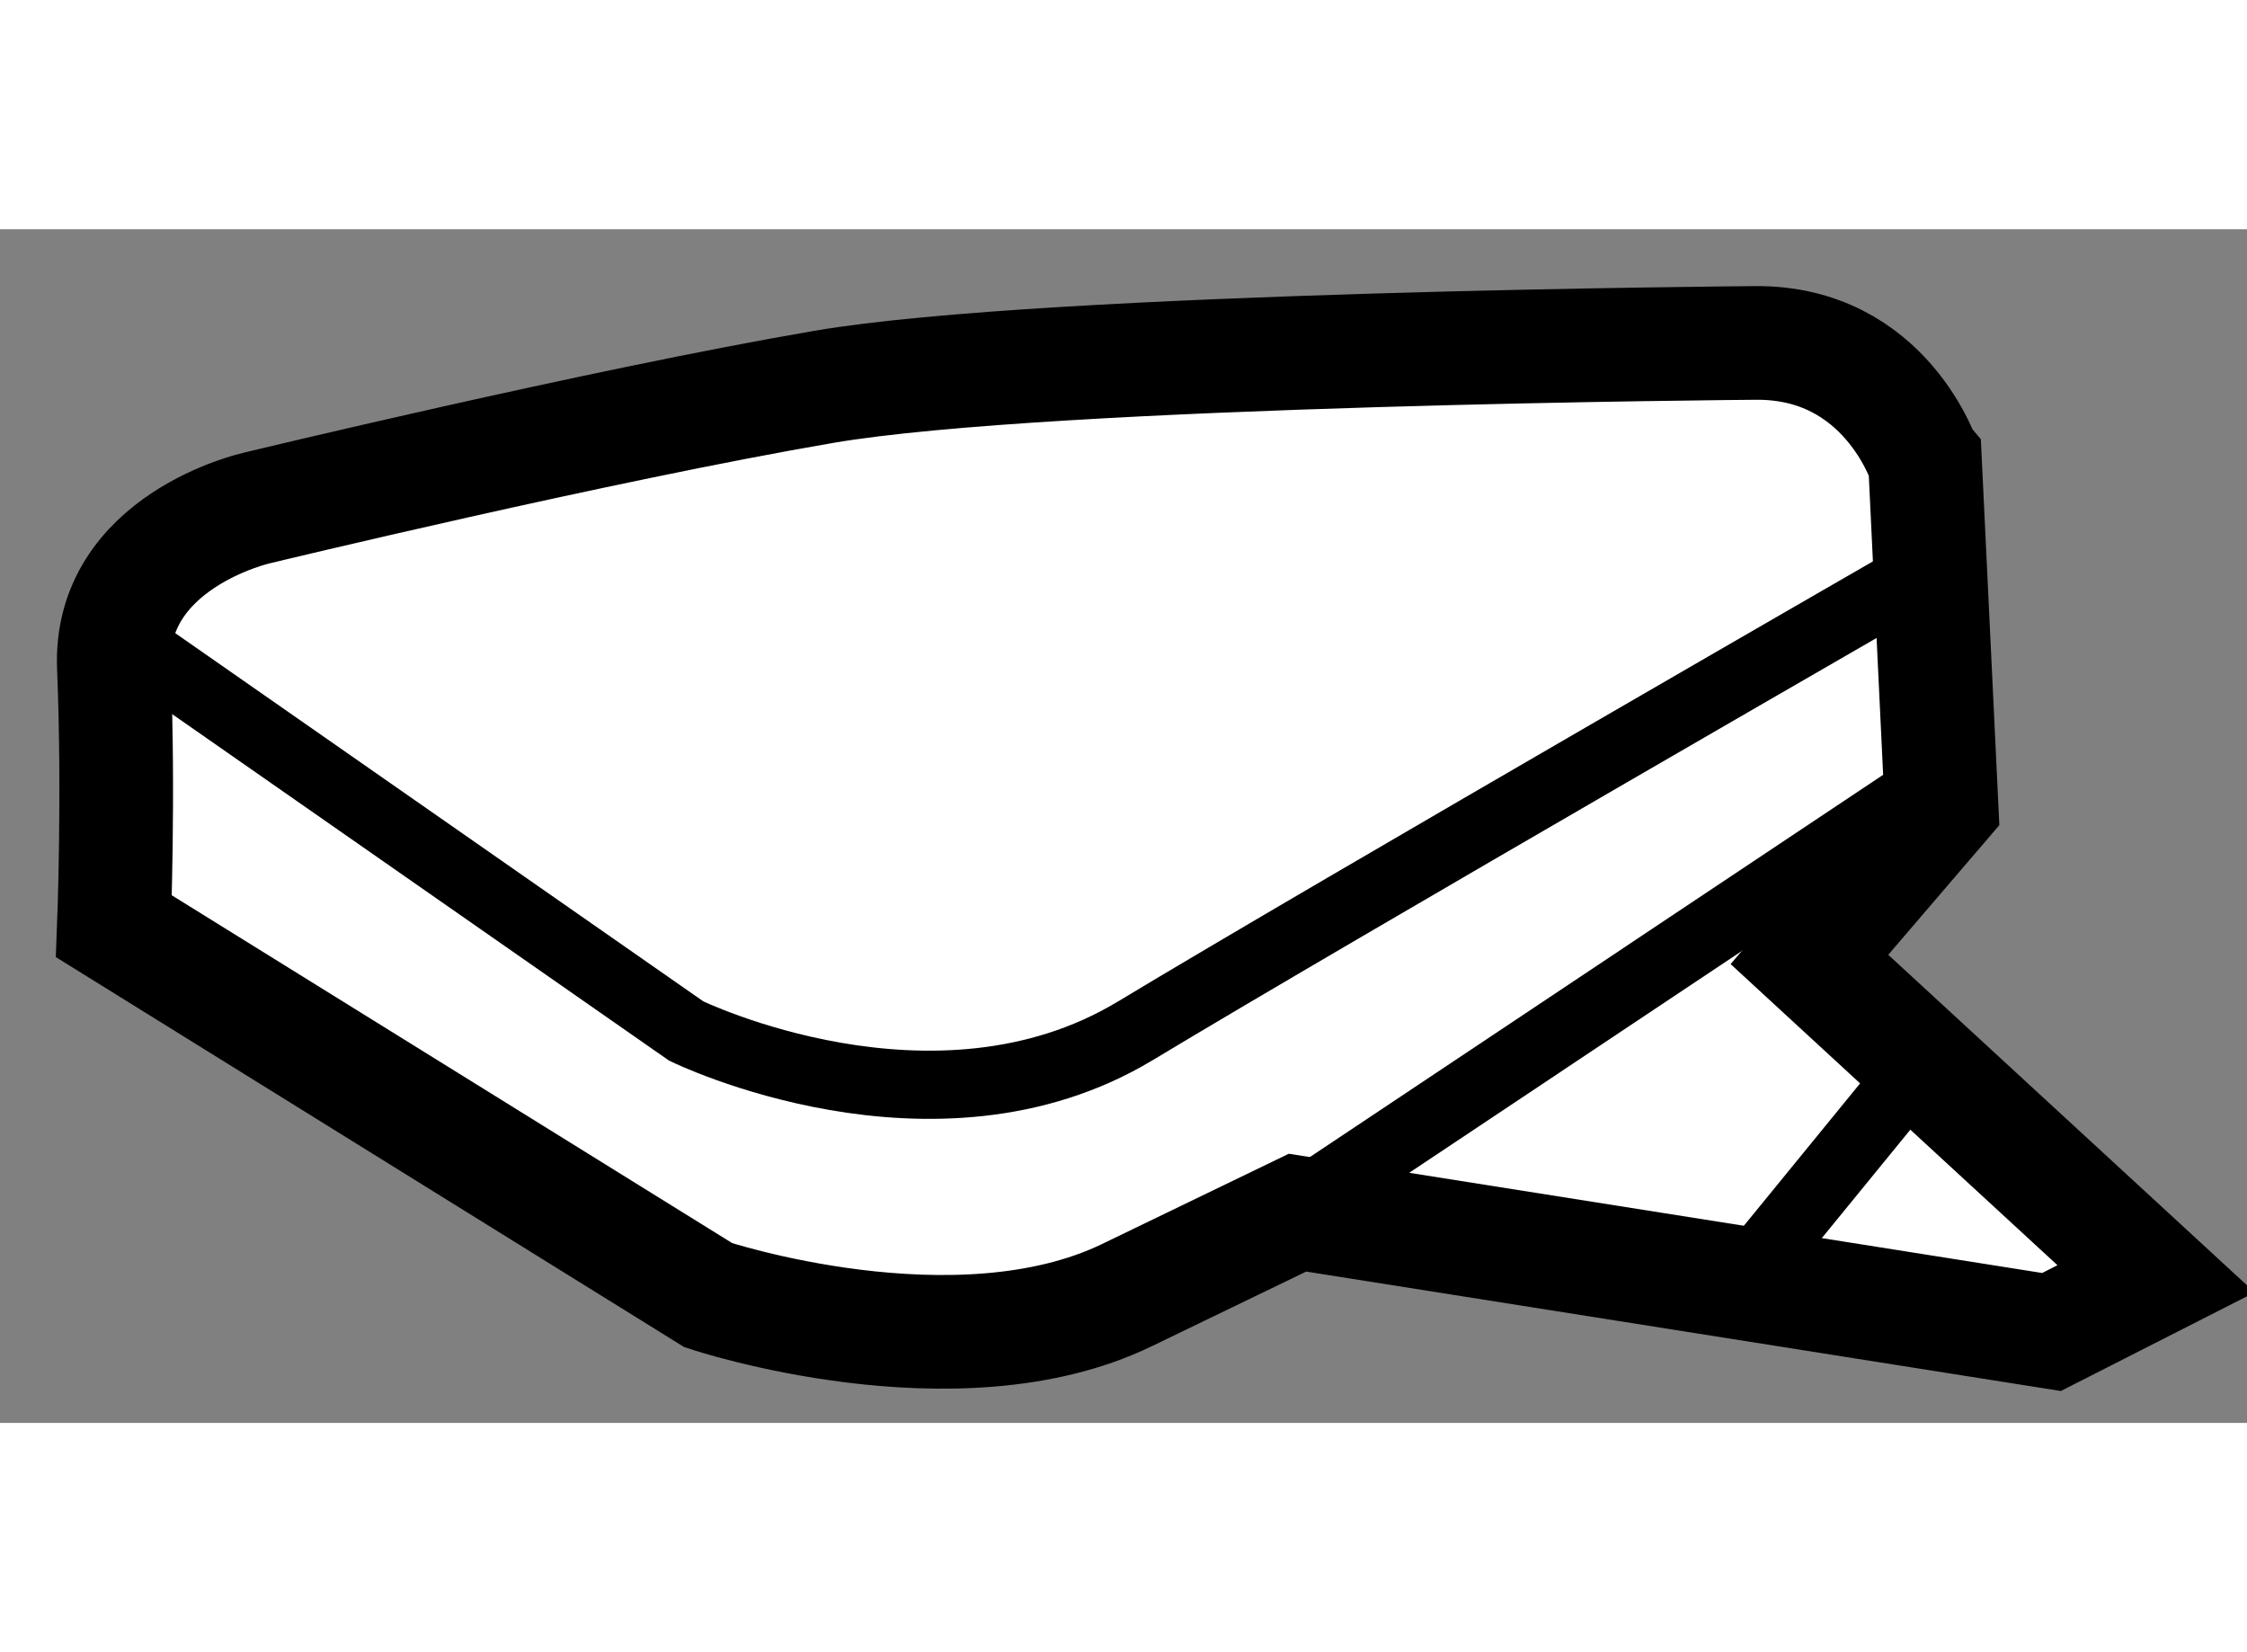 <?xml version="1.0" encoding="utf-8"?>
<!-- Generator: Adobe Illustrator 15.1.0, SVG Export Plug-In . SVG Version: 6.00 Build 0)  -->
<!DOCTYPE svg PUBLIC "-//W3C//DTD SVG 1.1//EN" "http://www.w3.org/Graphics/SVG/1.1/DTD/svg11.dtd">
<svg version="1.1" xmlns="http://www.w3.org/2000/svg" xmlns:xlink="http://www.w3.org/1999/xlink" x="0px" y="0px" width="244.8px"
	 height="180px" viewBox="127.718 93.716 9.885 5.251" enable-background="new 0 0 244.8 180" xml:space="preserve">
	
<rect x="127.718" y="93.716" width="9.885" height="5.251" fill="#808080" stroke="none"/>
	
<g><path fill="#FFFFFF" stroke="#000000" stroke-width="0.5" d="M135.436,94.216c0,0-3.1,0.023-4.093,0.193s-2.495,0.533-2.495,0.533
				s-0.653,0.145-0.629,0.702c0.023,0.557,0,1.138,0,1.138l2.615,1.623c0,0,1.09,0.363,1.841,0s0.751-0.363,0.751-0.363l3.317,0.525
				l0.46-0.234l-1.525-1.405l0.581-0.678l-0.072-1.502C136.187,94.748,136.017,94.208,135.436,94.216z"></path><path fill="none" stroke="#000000" stroke-width="0.3" d="M128.233,95.497l2.504,1.746c0,0,1.09,0.532,1.974,0
				c0.884-0.533,3.498-2.038,3.498-2.038"></path><line fill="none" stroke="#000000" stroke-width="0.3" x1="136.253" y1="96.129" x2="133.27" y2="98.118"></line><line fill="none" stroke="#000000" stroke-width="0.3" x1="136.09" y1="97.479" x2="135.378" y2="98.351"></line></g>


</svg>